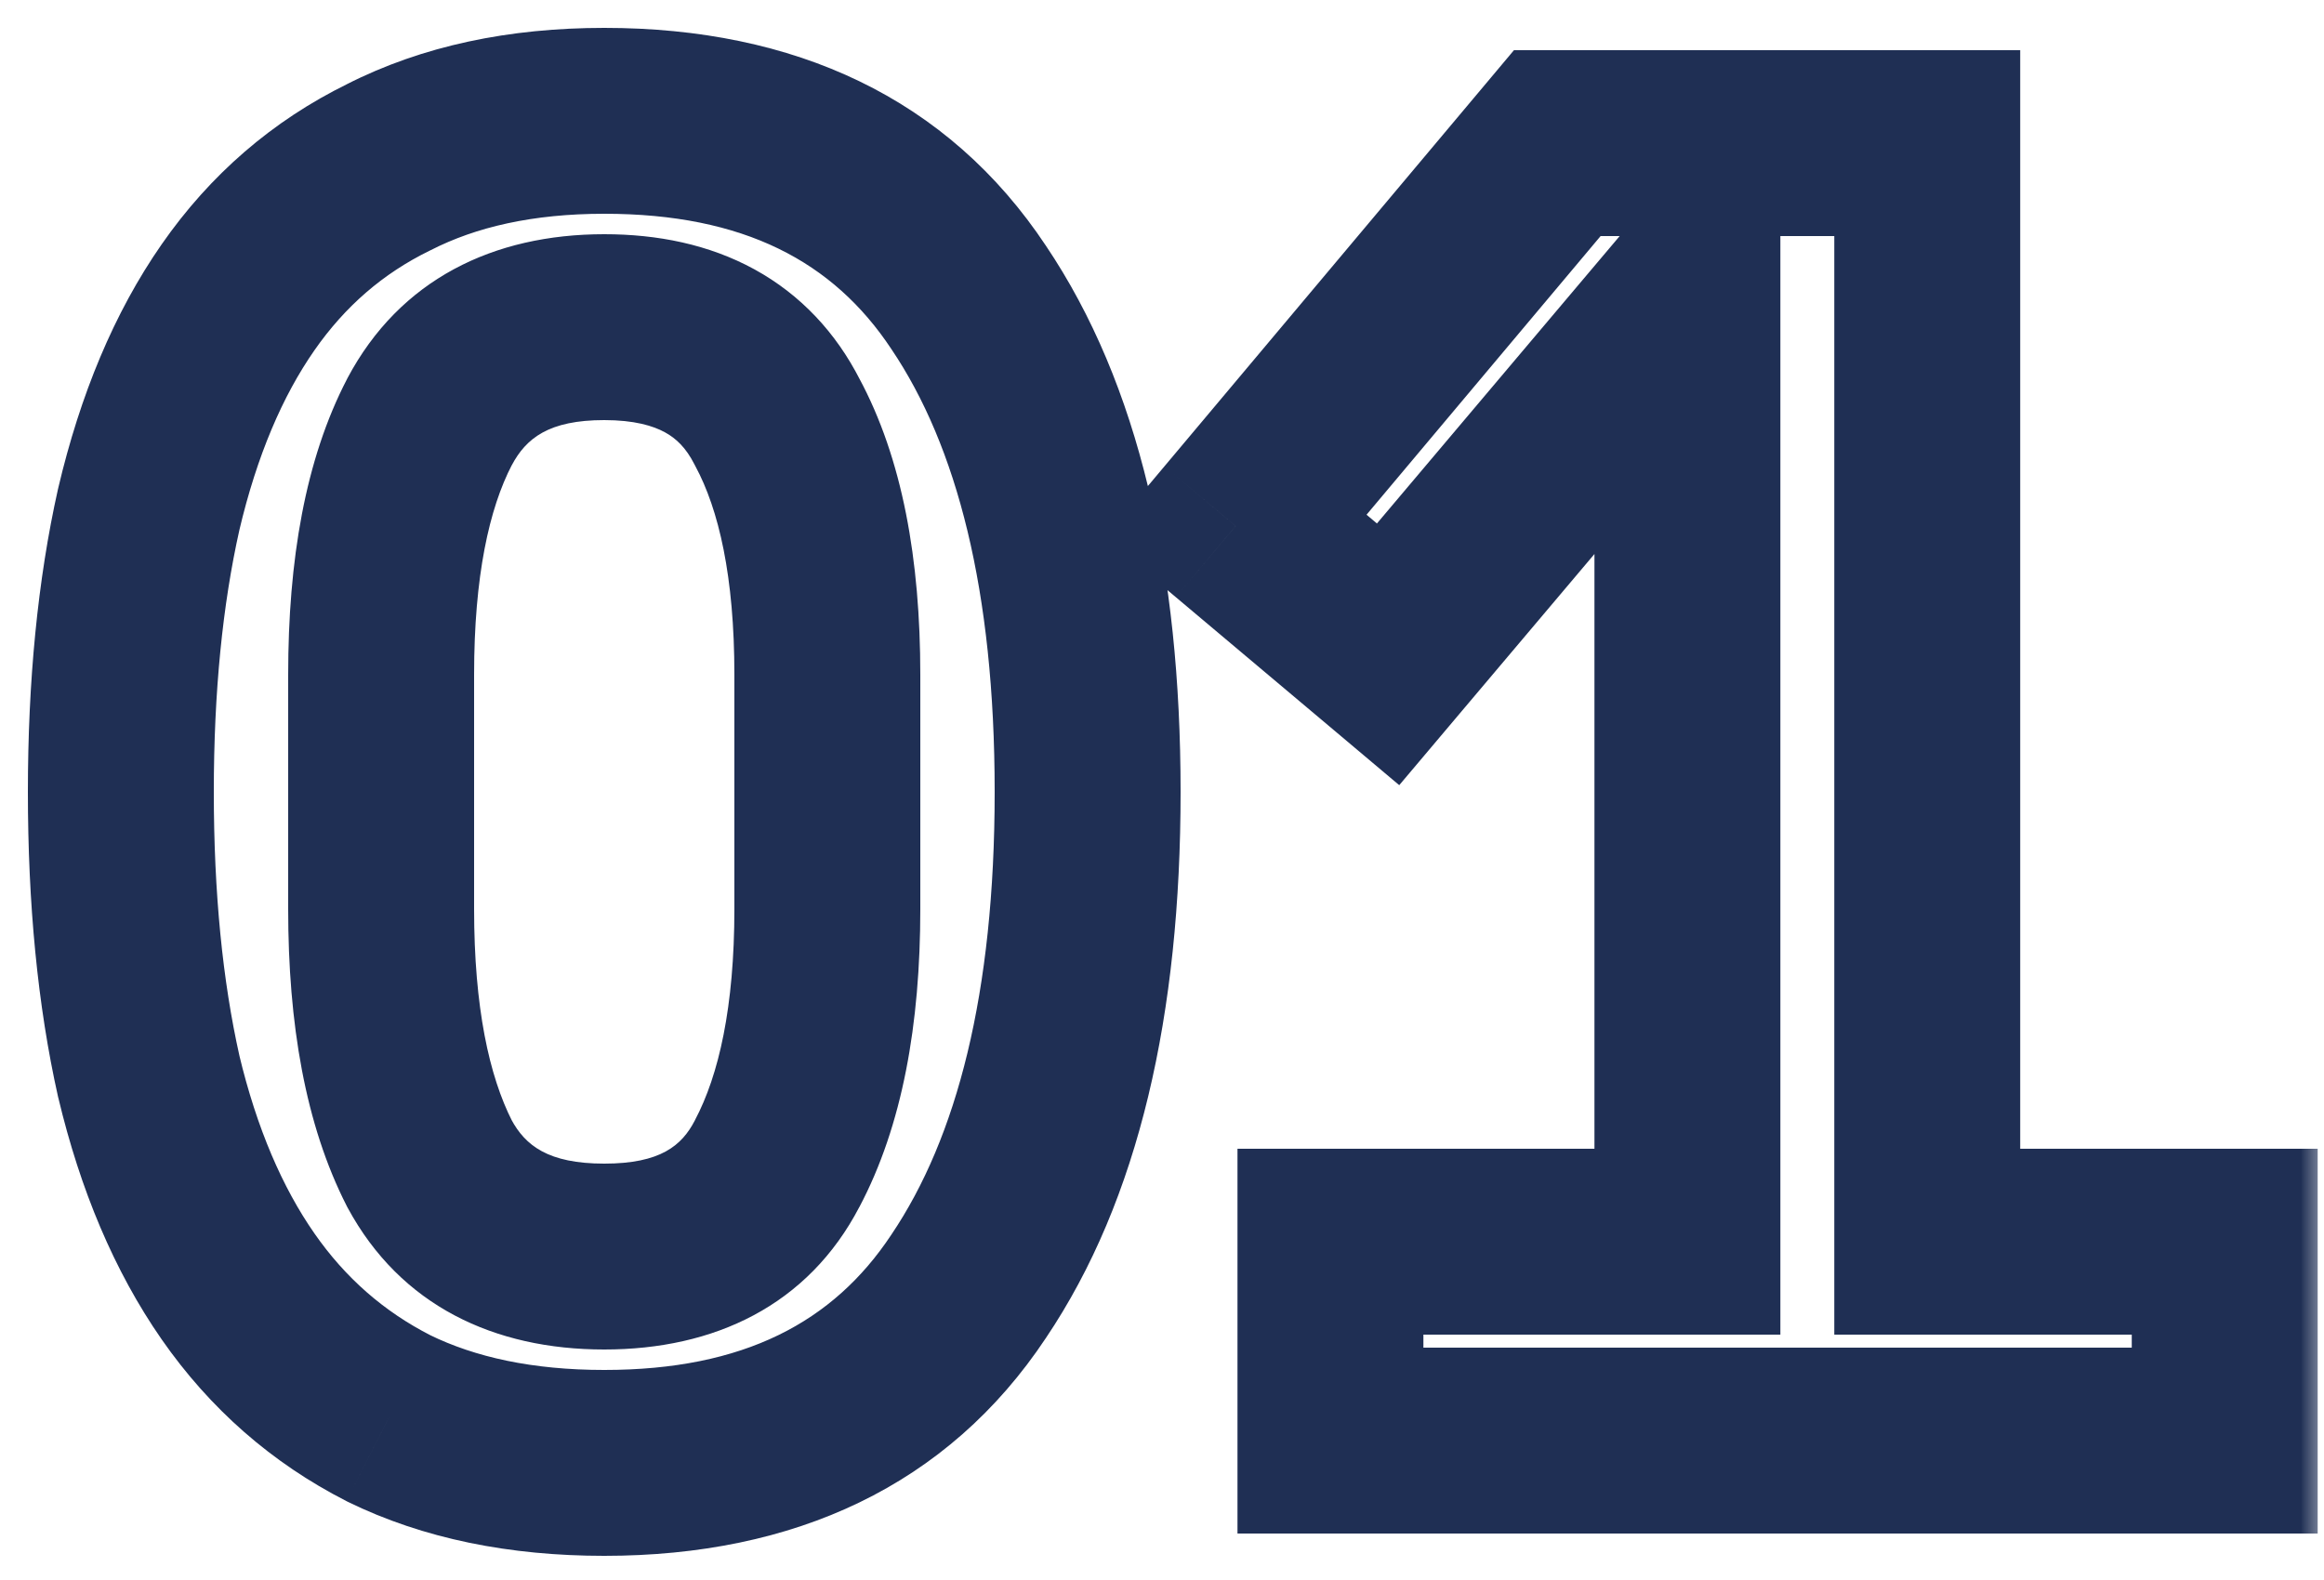 <svg width="50" height="34" viewBox="0 0 50 34" fill="none" xmlns="http://www.w3.org/2000/svg">
<mask id="path-1-outside-1_265_555" maskUnits="userSpaceOnUse" x="0" y="0" width="50" height="34" fill="black">
<rect fill="white" width="50" height="34"/>
<path d="M13 31.48C11.213 31.48 9.667 31.16 8.36 30.52C7.053 29.853 5.973 28.907 5.12 27.68C4.267 26.453 3.627 24.947 3.2 23.16C2.8 21.373 2.6 19.333 2.6 17.04C2.6 14.773 2.8 12.747 3.2 10.96C3.627 9.147 4.267 7.627 5.12 6.4C5.973 5.173 7.053 4.24 8.36 3.6C9.667 2.933 11.213 2.6 13 2.6C16.547 2.6 19.16 3.867 20.84 6.4C22.547 8.933 23.4 12.48 23.4 17.04C23.4 21.6 22.547 25.147 20.84 27.68C19.16 30.213 16.547 31.48 13 31.48ZM13 27.04C14.787 27.04 16.027 26.373 16.72 25.04C17.44 23.68 17.8 21.853 17.8 19.56V14.52C17.8 12.227 17.44 10.413 16.72 9.08C16.027 7.72 14.787 7.04 13 7.04C11.213 7.04 9.96 7.72 9.24 9.08C8.547 10.413 8.2 12.227 8.2 14.52V19.56C8.2 21.853 8.547 23.68 9.24 25.04C9.96 26.373 11.213 27.04 13 27.04ZM28.624 31V26.72H36.304V6.88H35.944L29.864 14.08L26.584 11.32L33.504 3.08H41.464V26.72H47.864V31H28.624Z"/>
</mask>
<path d="M8.36 30.52L7.451 32.301L7.466 32.309L7.48 32.316L8.36 30.52ZM5.12 27.68L6.762 26.538L5.12 27.68ZM3.2 23.16L1.248 23.597L1.251 23.611L1.255 23.625L3.2 23.16ZM3.2 10.96L1.253 10.502L1.251 10.512L1.248 10.523L3.2 10.96ZM5.12 6.4L6.762 7.542V7.542L5.12 6.4ZM8.36 3.6L9.24 5.396L9.254 5.389L9.269 5.382L8.36 3.6ZM20.84 6.4L19.173 7.505L19.177 7.511L19.181 7.517L20.84 6.4ZM20.84 27.68L19.181 26.563L19.177 26.569L19.173 26.575L20.84 27.68ZM16.72 25.04L14.952 24.104L14.949 24.111L14.946 24.117L16.72 25.04ZM16.72 9.08L14.938 9.988L14.949 10.009L14.96 10.03L16.72 9.08ZM9.24 9.08L7.472 8.144L7.469 8.151L7.466 8.157L9.24 9.08ZM9.24 25.04L7.458 25.948L7.469 25.97L7.48 25.99L9.24 25.04ZM13 29.48C11.45 29.48 10.217 29.203 9.24 28.724L7.48 32.316C9.116 33.117 10.977 33.48 13 33.48V29.48ZM9.269 28.738C8.261 28.224 7.431 27.5 6.762 26.538L3.478 28.822C4.516 30.314 5.846 31.482 7.451 32.301L9.269 28.738ZM6.762 26.538C6.08 25.557 5.527 24.293 5.145 22.695L1.255 23.625C1.726 25.6 2.454 27.349 3.478 28.822L6.762 26.538ZM5.152 22.723C4.791 21.11 4.6 19.221 4.6 17.04H0.6C0.6 19.445 0.809 21.636 1.248 23.597L5.152 22.723ZM4.6 17.04C4.6 14.887 4.79 13.011 5.152 11.397L1.248 10.523C0.81 12.482 0.6 14.66 0.6 17.04H4.6ZM5.147 11.418C5.53 9.792 6.083 8.518 6.762 7.542L3.478 5.258C2.45 6.735 1.724 8.502 1.253 10.502L5.147 11.418ZM6.762 7.542C7.426 6.587 8.247 5.882 9.24 5.396L7.48 1.804C5.86 2.598 4.52 3.76 3.478 5.258L6.762 7.542ZM9.269 5.382C10.239 4.886 11.461 4.6 13 4.6V0.6C10.965 0.6 9.094 0.98 7.451 1.818L9.269 5.382ZM13 4.6C16.006 4.6 17.93 5.631 19.173 7.505L22.507 5.295C20.39 2.102 17.087 0.6 13 0.6V4.6ZM19.181 7.517C20.581 9.595 21.4 12.694 21.4 17.04H25.4C25.4 12.267 24.512 8.272 22.499 5.283L19.181 7.517ZM21.4 17.04C21.4 21.387 20.581 24.485 19.181 26.563L22.499 28.797C24.512 25.808 25.4 21.814 25.4 17.04H21.4ZM19.173 26.575C17.93 28.449 16.006 29.48 13 29.48V33.48C17.087 33.48 20.39 31.977 22.507 28.785L19.173 26.575ZM13 29.04C15.363 29.04 17.385 28.097 18.494 25.963L14.946 24.117C14.668 24.65 14.211 25.04 13 25.04V29.04ZM18.488 25.976C19.417 24.221 19.8 22.032 19.8 19.56H15.8C15.8 21.674 15.463 23.14 14.952 24.104L18.488 25.976ZM19.8 19.56V14.52H15.8V19.56H19.8ZM19.8 14.52C19.8 12.051 19.418 9.867 18.48 8.13L14.96 10.03C15.462 10.96 15.8 12.402 15.8 14.52H19.8ZM18.502 8.172C17.988 7.164 17.232 6.345 16.232 5.796C15.249 5.258 14.143 5.04 13 5.04V9.04C13.644 9.04 14.051 9.162 14.308 9.304C14.548 9.435 14.759 9.636 14.938 9.988L18.502 8.172ZM13 5.04C10.617 5.04 8.602 6.011 7.472 8.144L11.008 10.016C11.318 9.429 11.809 9.04 13 9.04V5.04ZM7.466 8.157C6.566 9.887 6.2 12.059 6.2 14.52H10.2C10.2 12.394 10.527 10.94 11.014 10.003L7.466 8.157ZM6.2 14.52V19.56H10.2V14.52H6.2ZM6.2 19.56C6.2 22.024 6.567 24.201 7.458 25.948L11.022 24.132C10.526 23.159 10.2 21.683 10.2 19.56H6.2ZM7.48 25.99C8.619 28.099 10.637 29.04 13 29.04V25.04C11.79 25.04 11.301 24.648 11 24.09L7.48 25.99ZM28.624 31H26.624V33H28.624V31ZM28.624 26.72V24.72H26.624V26.72H28.624ZM36.304 26.72V28.72H38.304V26.72H36.304ZM36.304 6.88H38.304V4.88H36.304V6.88ZM35.944 6.88V4.88H35.016L34.416 5.59L35.944 6.88ZM29.864 14.08L28.577 15.61L30.104 16.896L31.392 15.37L29.864 14.08ZM26.584 11.32L25.053 10.034L23.768 11.564L25.297 12.85L26.584 11.32ZM33.504 3.08V1.08H32.572L31.973 1.794L33.504 3.08ZM41.464 3.08H43.464V1.08H41.464V3.08ZM41.464 26.72H39.464V28.72H41.464V26.72ZM47.864 26.72H49.864V24.72H47.864V26.72ZM47.864 31V33H49.864V31H47.864ZM30.624 31V26.72H26.624V31H30.624ZM28.624 28.72H36.304V24.72H28.624V28.72ZM38.304 26.72V6.88H34.304V26.72H38.304ZM36.304 4.88H35.944V8.88H36.304V4.88ZM34.416 5.59L28.336 12.79L31.392 15.37L37.472 8.17L34.416 5.59ZM31.152 12.55L27.872 9.79L25.297 12.85L28.577 15.61L31.152 12.55ZM28.116 12.606L35.036 4.366L31.973 1.794L25.053 10.034L28.116 12.606ZM33.504 5.08H41.464V1.08H33.504V5.08ZM39.464 3.08V26.72H43.464V3.08H39.464ZM41.464 28.72H47.864V24.72H41.464V28.72ZM45.864 26.72V31H49.864V26.72H45.864ZM47.864 29H28.624V33H47.864V29Z" fill="#1F2F54" mask="url(#path-1-outside-1_265_555)"/>
</svg>
